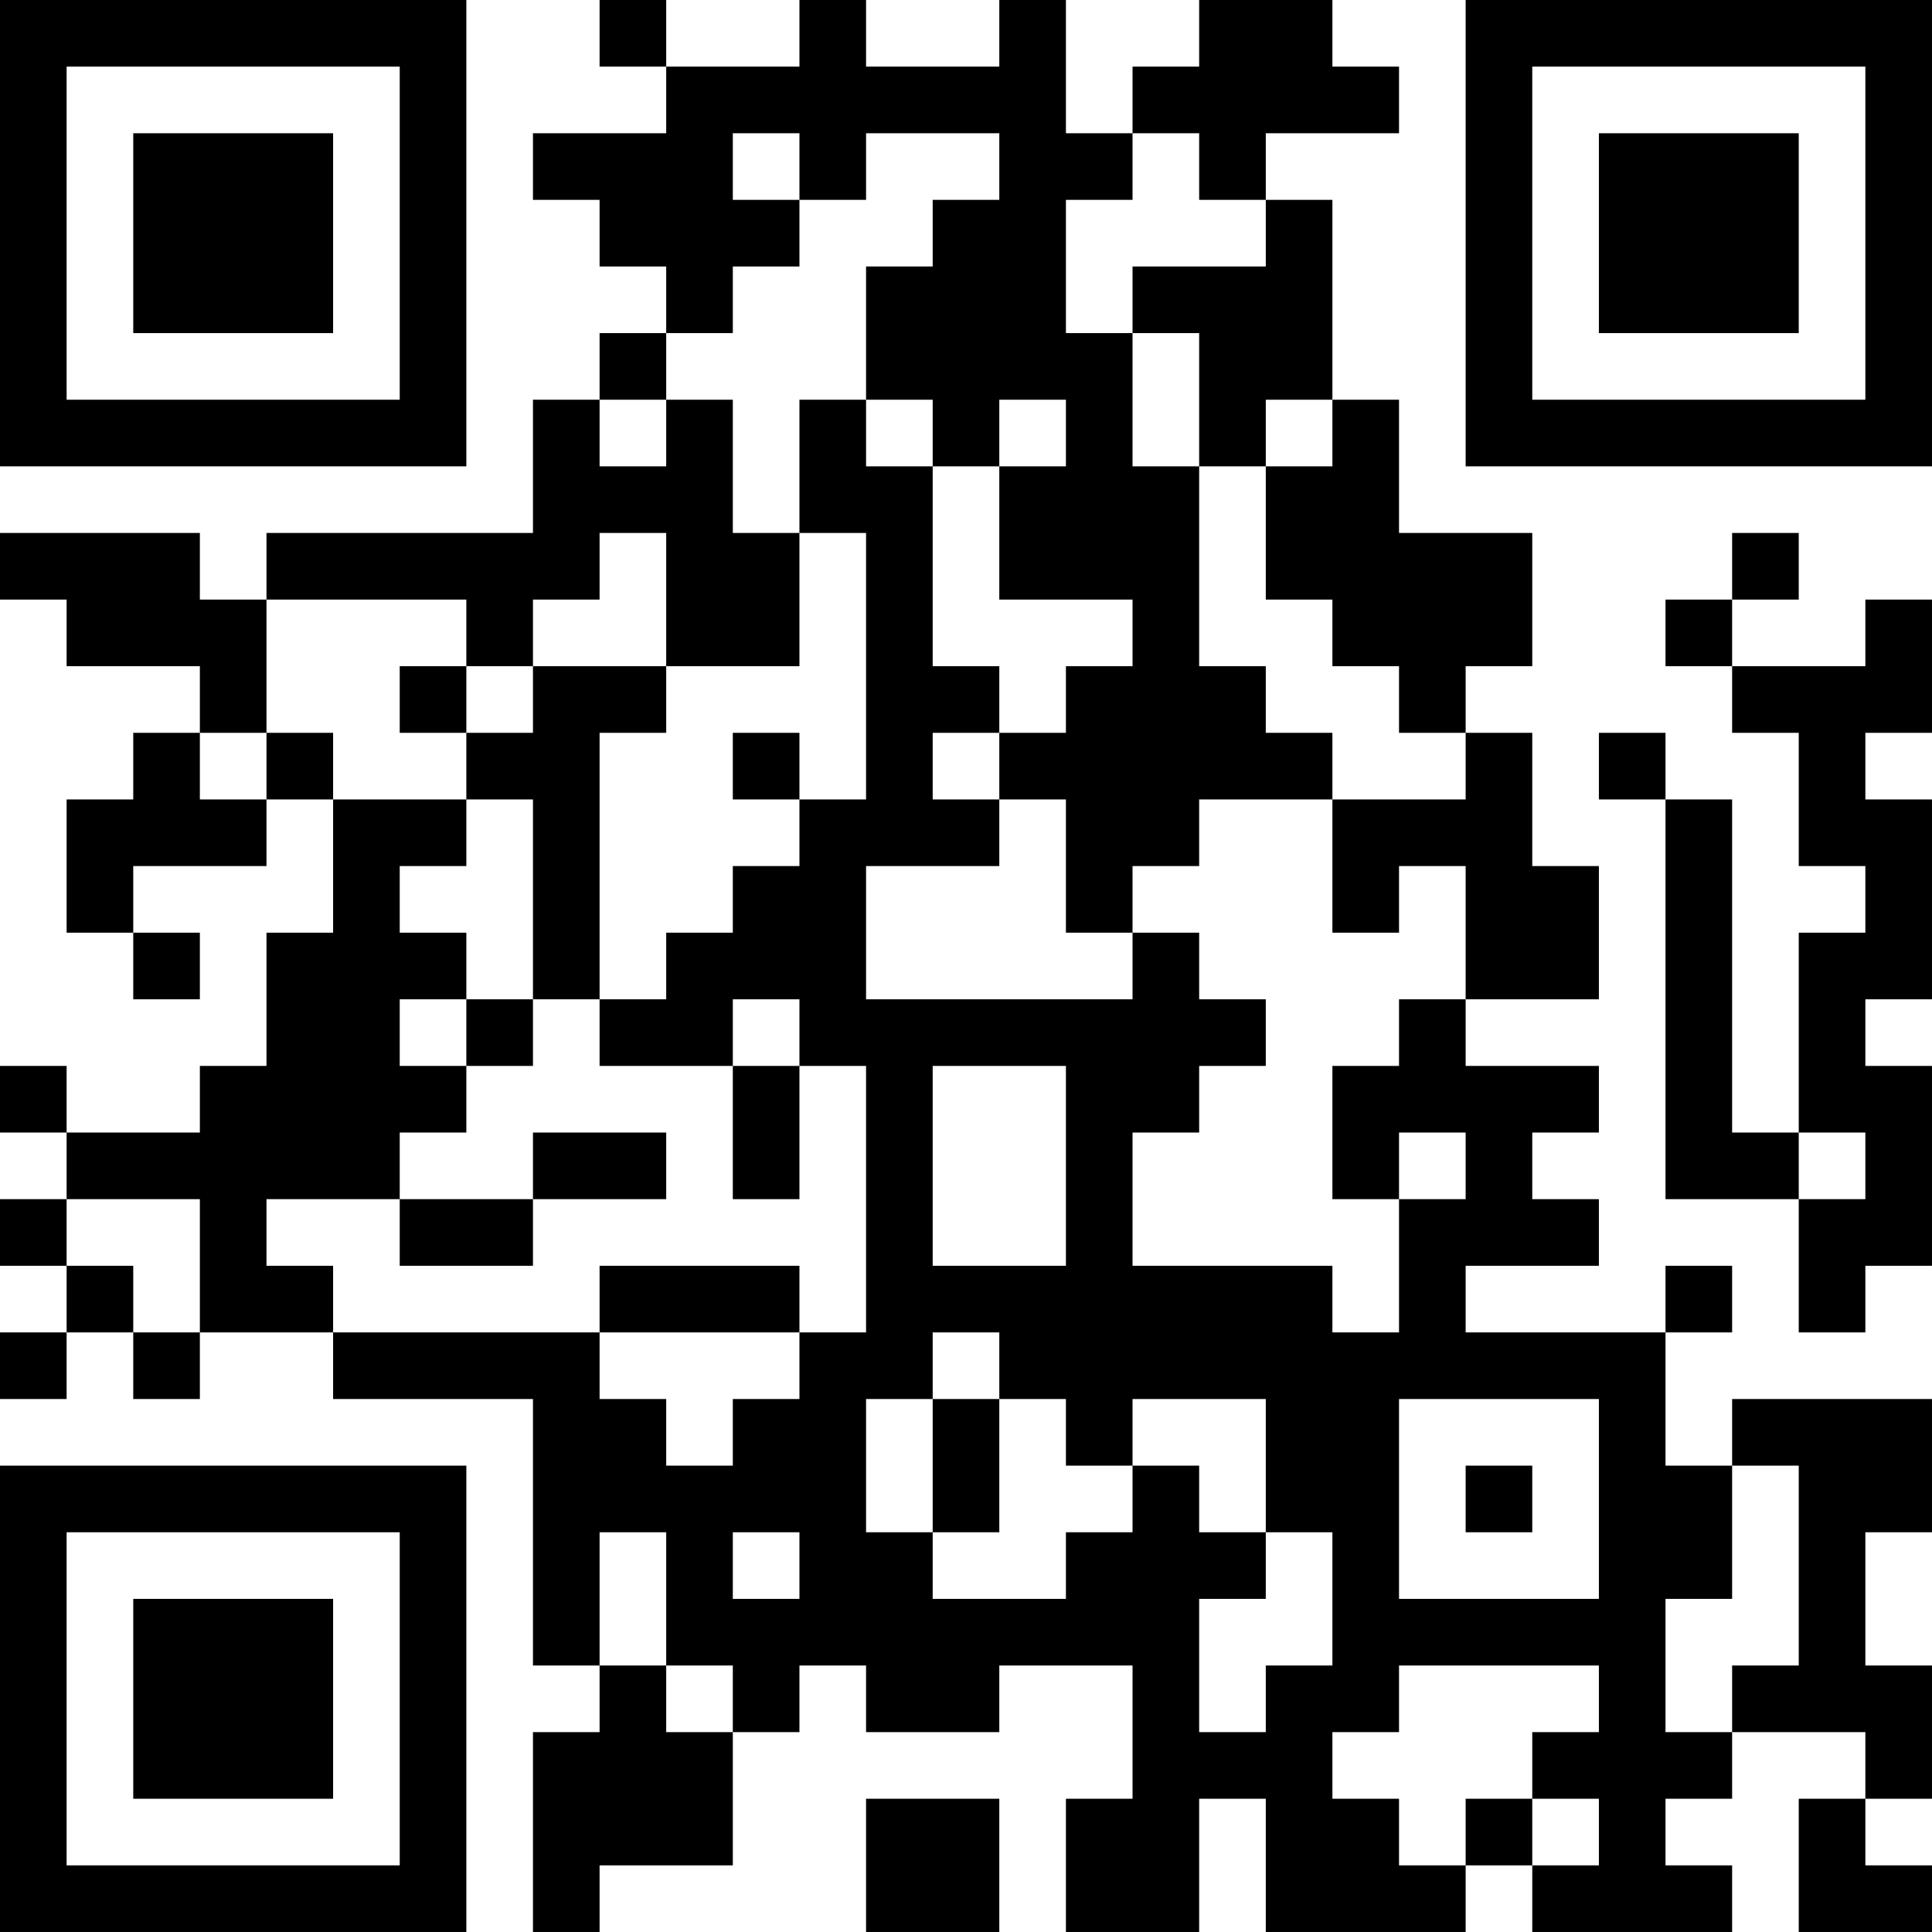 <?xml version="1.0" encoding="UTF-8"?>
<svg xmlns="http://www.w3.org/2000/svg" version="1.1" width="400" height="400" viewBox="0 0 400 400"><rect x="0" y="0" width="400" height="400" fill="#ffffff"/><g transform="scale(13.793)"><g transform="translate(0,0)"><path fill-rule="evenodd" d="M9 0L9 1L10 1L10 2L8 2L8 3L9 3L9 4L10 4L10 5L9 5L9 6L8 6L8 8L4 8L4 9L3 9L3 8L0 8L0 9L1 9L1 10L3 10L3 11L2 11L2 12L1 12L1 14L2 14L2 15L3 15L3 14L2 14L2 13L4 13L4 12L5 12L5 14L4 14L4 16L3 16L3 17L1 17L1 16L0 16L0 17L1 17L1 18L0 18L0 19L1 19L1 20L0 20L0 21L1 21L1 20L2 20L2 21L3 21L3 20L5 20L5 21L8 21L8 25L9 25L9 26L8 26L8 29L9 29L9 28L11 28L11 26L12 26L12 25L13 25L13 26L15 26L15 25L17 25L17 27L16 27L16 29L18 29L18 27L19 27L19 29L22 29L22 28L23 28L23 29L26 29L26 28L25 28L25 27L26 27L26 26L28 26L28 27L27 27L27 29L29 29L29 28L28 28L28 27L29 27L29 25L28 25L28 23L29 23L29 21L26 21L26 22L25 22L25 20L26 20L26 19L25 19L25 20L22 20L22 19L24 19L24 18L23 18L23 17L24 17L24 16L22 16L22 15L24 15L24 13L23 13L23 11L22 11L22 10L23 10L23 8L21 8L21 6L20 6L20 3L19 3L19 2L21 2L21 1L20 1L20 0L18 0L18 1L17 1L17 2L16 2L16 0L15 0L15 1L13 1L13 0L12 0L12 1L10 1L10 0ZM11 2L11 3L12 3L12 4L11 4L11 5L10 5L10 6L9 6L9 7L10 7L10 6L11 6L11 8L12 8L12 10L10 10L10 8L9 8L9 9L8 9L8 10L7 10L7 9L4 9L4 11L3 11L3 12L4 12L4 11L5 11L5 12L7 12L7 13L6 13L6 14L7 14L7 15L6 15L6 16L7 16L7 17L6 17L6 18L4 18L4 19L5 19L5 20L9 20L9 21L10 21L10 22L11 22L11 21L12 21L12 20L13 20L13 16L12 16L12 15L11 15L11 16L9 16L9 15L10 15L10 14L11 14L11 13L12 13L12 12L13 12L13 8L12 8L12 6L13 6L13 7L14 7L14 10L15 10L15 11L14 11L14 12L15 12L15 13L13 13L13 15L17 15L17 14L18 14L18 15L19 15L19 16L18 16L18 17L17 17L17 19L20 19L20 20L21 20L21 18L22 18L22 17L21 17L21 18L20 18L20 16L21 16L21 15L22 15L22 13L21 13L21 14L20 14L20 12L22 12L22 11L21 11L21 10L20 10L20 9L19 9L19 7L20 7L20 6L19 6L19 7L18 7L18 5L17 5L17 4L19 4L19 3L18 3L18 2L17 2L17 3L16 3L16 5L17 5L17 7L18 7L18 10L19 10L19 11L20 11L20 12L18 12L18 13L17 13L17 14L16 14L16 12L15 12L15 11L16 11L16 10L17 10L17 9L15 9L15 7L16 7L16 6L15 6L15 7L14 7L14 6L13 6L13 4L14 4L14 3L15 3L15 2L13 2L13 3L12 3L12 2ZM26 8L26 9L25 9L25 10L26 10L26 11L27 11L27 13L28 13L28 14L27 14L27 17L26 17L26 12L25 12L25 11L24 11L24 12L25 12L25 18L27 18L27 20L28 20L28 19L29 19L29 16L28 16L28 15L29 15L29 12L28 12L28 11L29 11L29 9L28 9L28 10L26 10L26 9L27 9L27 8ZM6 10L6 11L7 11L7 12L8 12L8 15L7 15L7 16L8 16L8 15L9 15L9 11L10 11L10 10L8 10L8 11L7 11L7 10ZM11 11L11 12L12 12L12 11ZM11 16L11 18L12 18L12 16ZM14 16L14 19L16 19L16 16ZM8 17L8 18L6 18L6 19L8 19L8 18L10 18L10 17ZM27 17L27 18L28 18L28 17ZM1 18L1 19L2 19L2 20L3 20L3 18ZM9 19L9 20L12 20L12 19ZM14 20L14 21L13 21L13 23L14 23L14 24L16 24L16 23L17 23L17 22L18 22L18 23L19 23L19 24L18 24L18 26L19 26L19 25L20 25L20 23L19 23L19 21L17 21L17 22L16 22L16 21L15 21L15 20ZM14 21L14 23L15 23L15 21ZM21 21L21 24L24 24L24 21ZM22 22L22 23L23 23L23 22ZM26 22L26 24L25 24L25 26L26 26L26 25L27 25L27 22ZM9 23L9 25L10 25L10 26L11 26L11 25L10 25L10 23ZM11 23L11 24L12 24L12 23ZM21 25L21 26L20 26L20 27L21 27L21 28L22 28L22 27L23 27L23 28L24 28L24 27L23 27L23 26L24 26L24 25ZM13 27L13 29L15 29L15 27ZM0 0L0 7L7 7L7 0ZM1 1L1 6L6 6L6 1ZM2 2L2 5L5 5L5 2ZM22 0L22 7L29 7L29 0ZM23 1L23 6L28 6L28 1ZM24 2L24 5L27 5L27 2ZM0 22L0 29L7 29L7 22ZM1 23L1 28L6 28L6 23ZM2 24L2 27L5 27L5 24Z" fill="#000000"/></g></g></svg>
